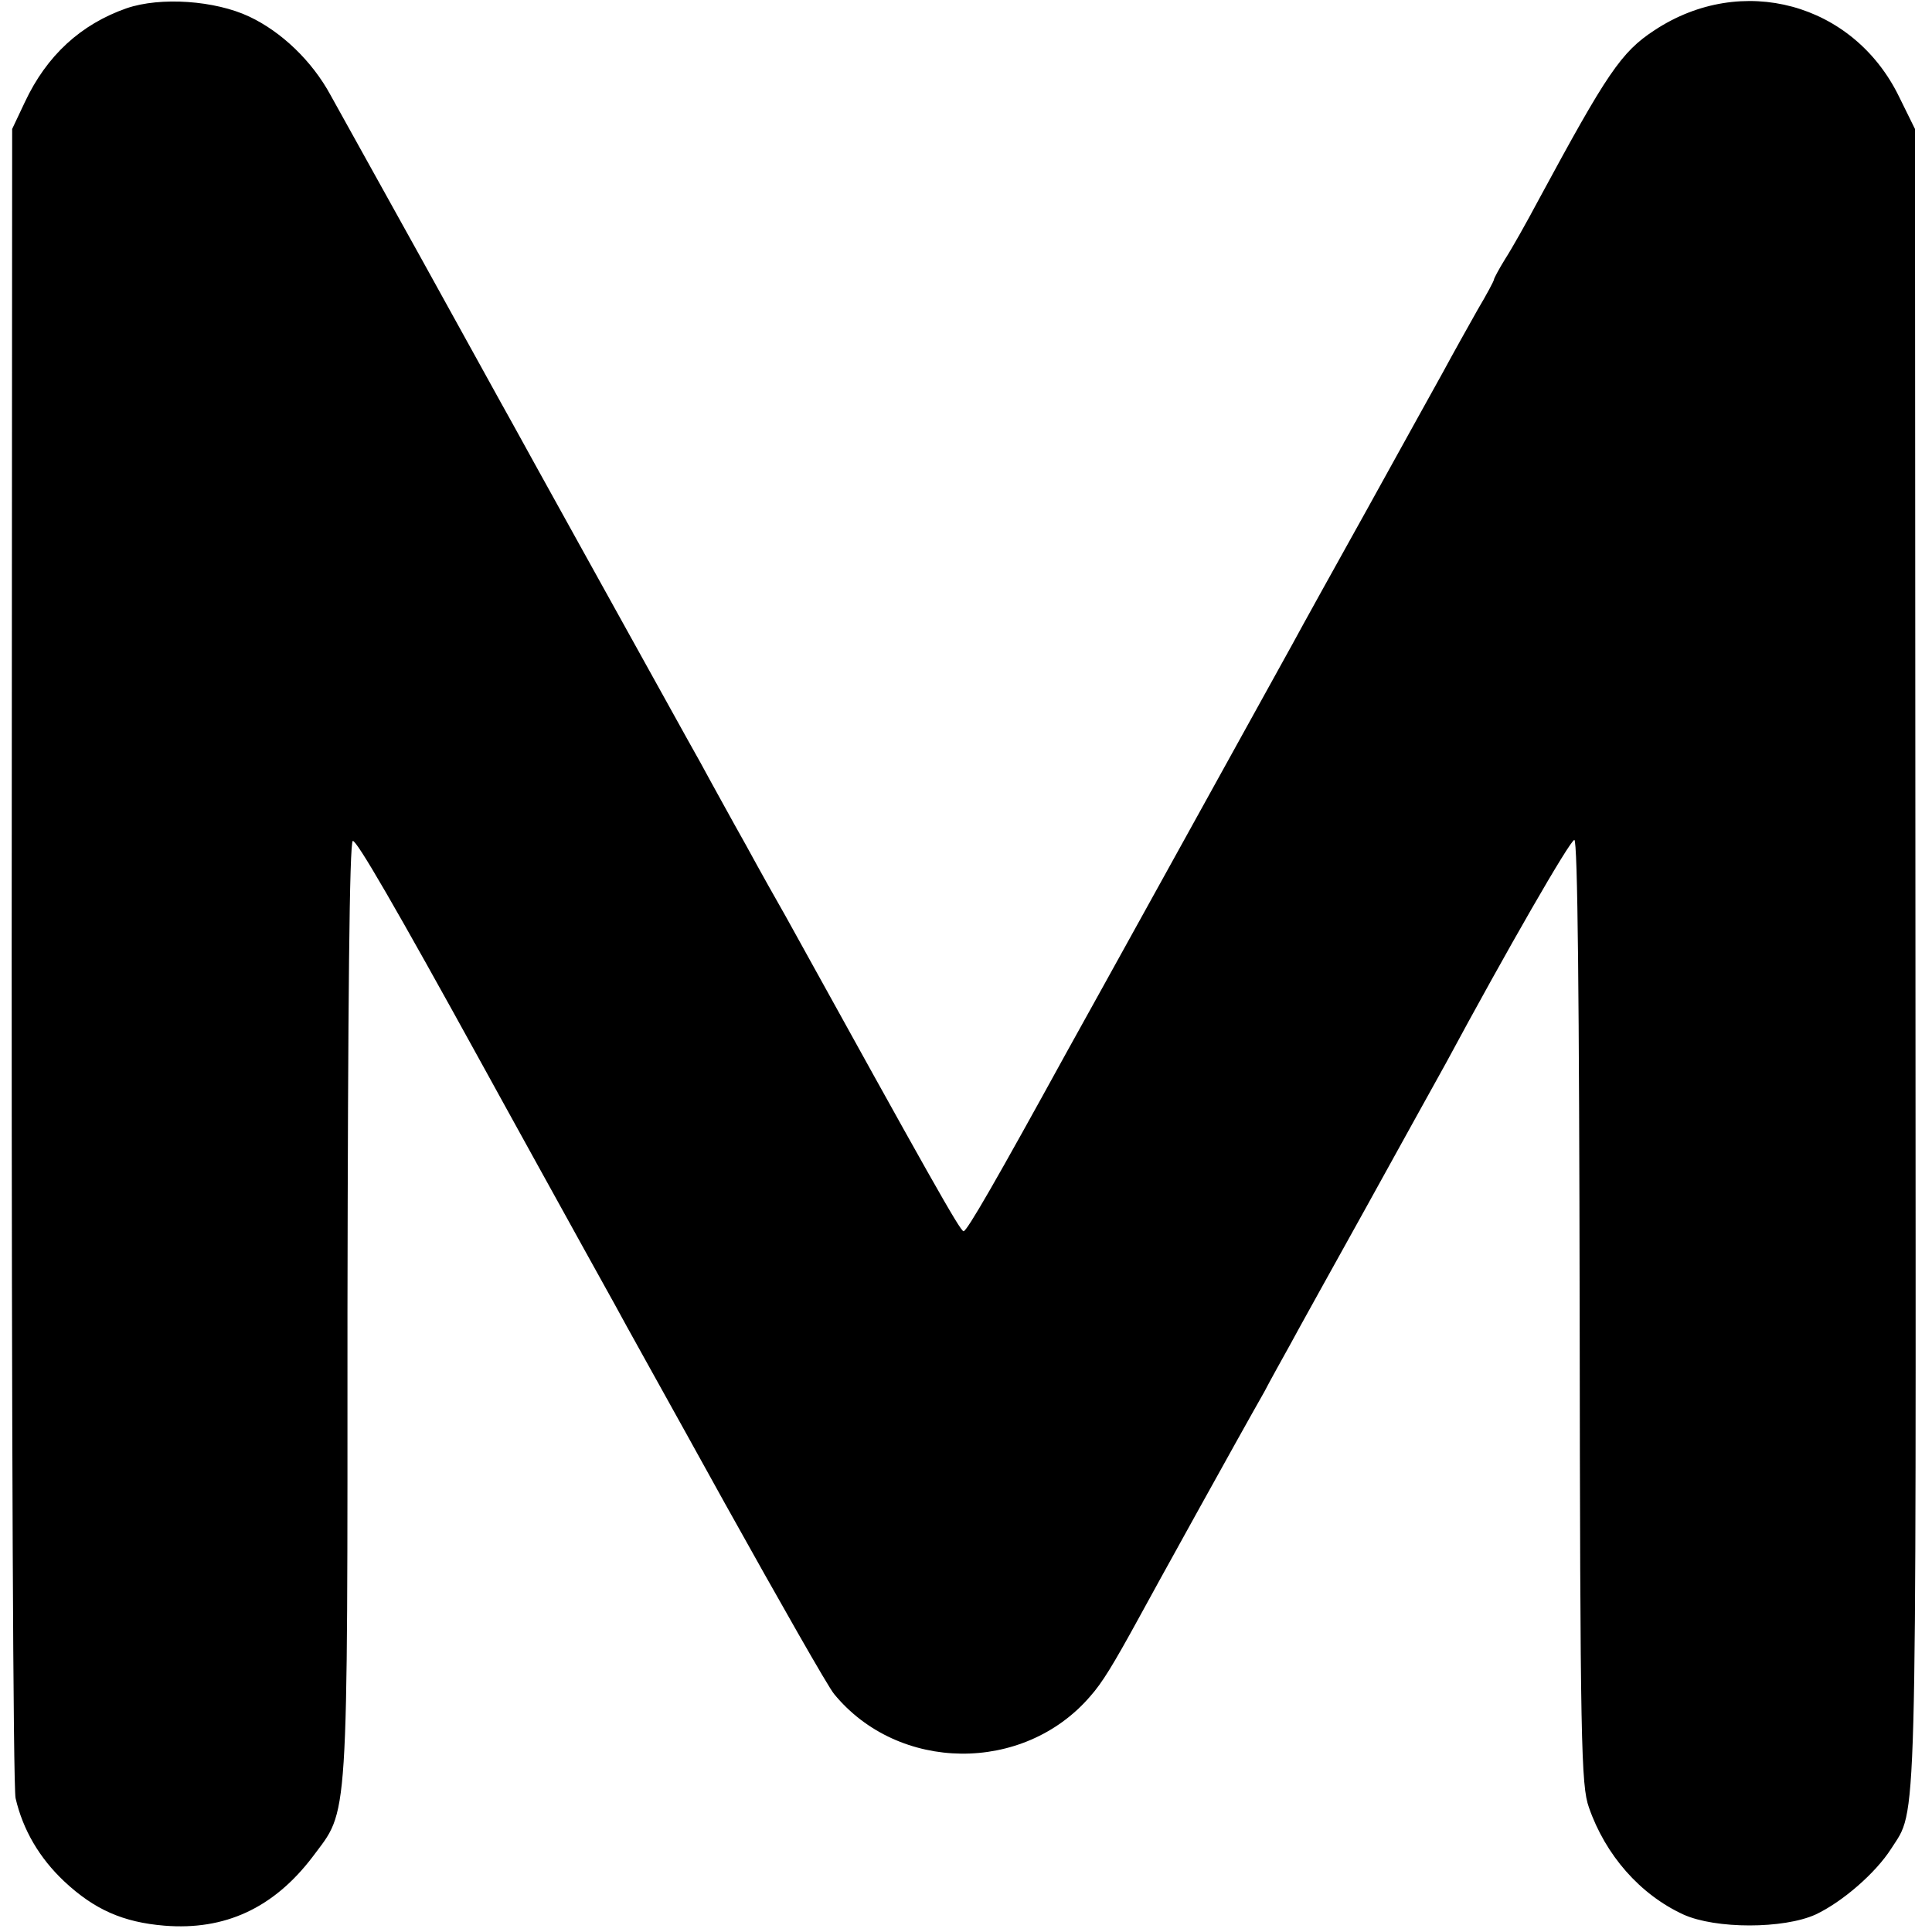 <?xml version="1.0" standalone="no"?>
<!DOCTYPE svg PUBLIC "-//W3C//DTD SVG 20010904//EN"
 "http://www.w3.org/TR/2001/REC-SVG-20010904/DTD/svg10.dtd">
<svg version="1.0" xmlns="http://www.w3.org/2000/svg"
 width="397pt" height="397pt" viewBox="0 0 397 397"
 preserveAspectRatio="xMidYMid meet">
<g transform="translate(0,397) scale(0.1,-0.1)"
fill="#000000" stroke="none">
<path d="M260 3953 c-94 -33 -164 -97 -209 -193 l-26 -55 -1 -1695 c0 -965 3
-1712 8 -1735 15 -65 49 -123 100 -171 62 -58 121 -84 206 -91 124 -10 224 36
304 141 75 101 72 46 72 1124 1 633 4 963 11 964 8 1 84 -129 270 -467 18 -33
64 -116 102 -185 38 -69 85 -154 105 -190 20 -36 47 -85 61 -110 13 -25 116
-209 227 -410 112 -201 212 -377 224 -391 132 -161 389 -164 526 -5 25 28 48
66 100 161 26 48 205 372 258 465 13 25 37 68 52 95 15 28 85 154 155 280 70
127 145 262 166 300 126 234 255 458 264 459 7 1 10 -329 11 -969 1 -890 3
-974 19 -1019 34 -98 105 -179 194 -220 66 -30 206 -30 272 0 55 26 123 85
155 135 54 85 51 -2 50 1834 l-1 1700 -33 67 c-94 192 -323 254 -502 136 -69
-45 -98 -89 -238 -348 -25 -47 -56 -102 -69 -122 -13 -21 -23 -40 -23 -42 0
-3 -15 -31 -34 -63 -18 -32 -50 -89 -71 -128 -21 -38 -91 -164 -155 -280 -64
-115 -134 -241 -155 -280 -21 -38 -127 -230 -235 -425 -108 -195 -210 -380
-227 -410 -145 -264 -206 -370 -213 -370 -7 0 -72 116 -366 648 -15 26 -52 92
-82 147 -31 55 -63 114 -72 130 -9 17 -30 55 -47 85 -112 202 -335 604 -360
650 -17 30 -101 183 -188 340 -87 157 -171 308 -186 335 -38 70 -101 130 -167
161 -70 33 -182 41 -252 17z"/>
</g>
</svg>
